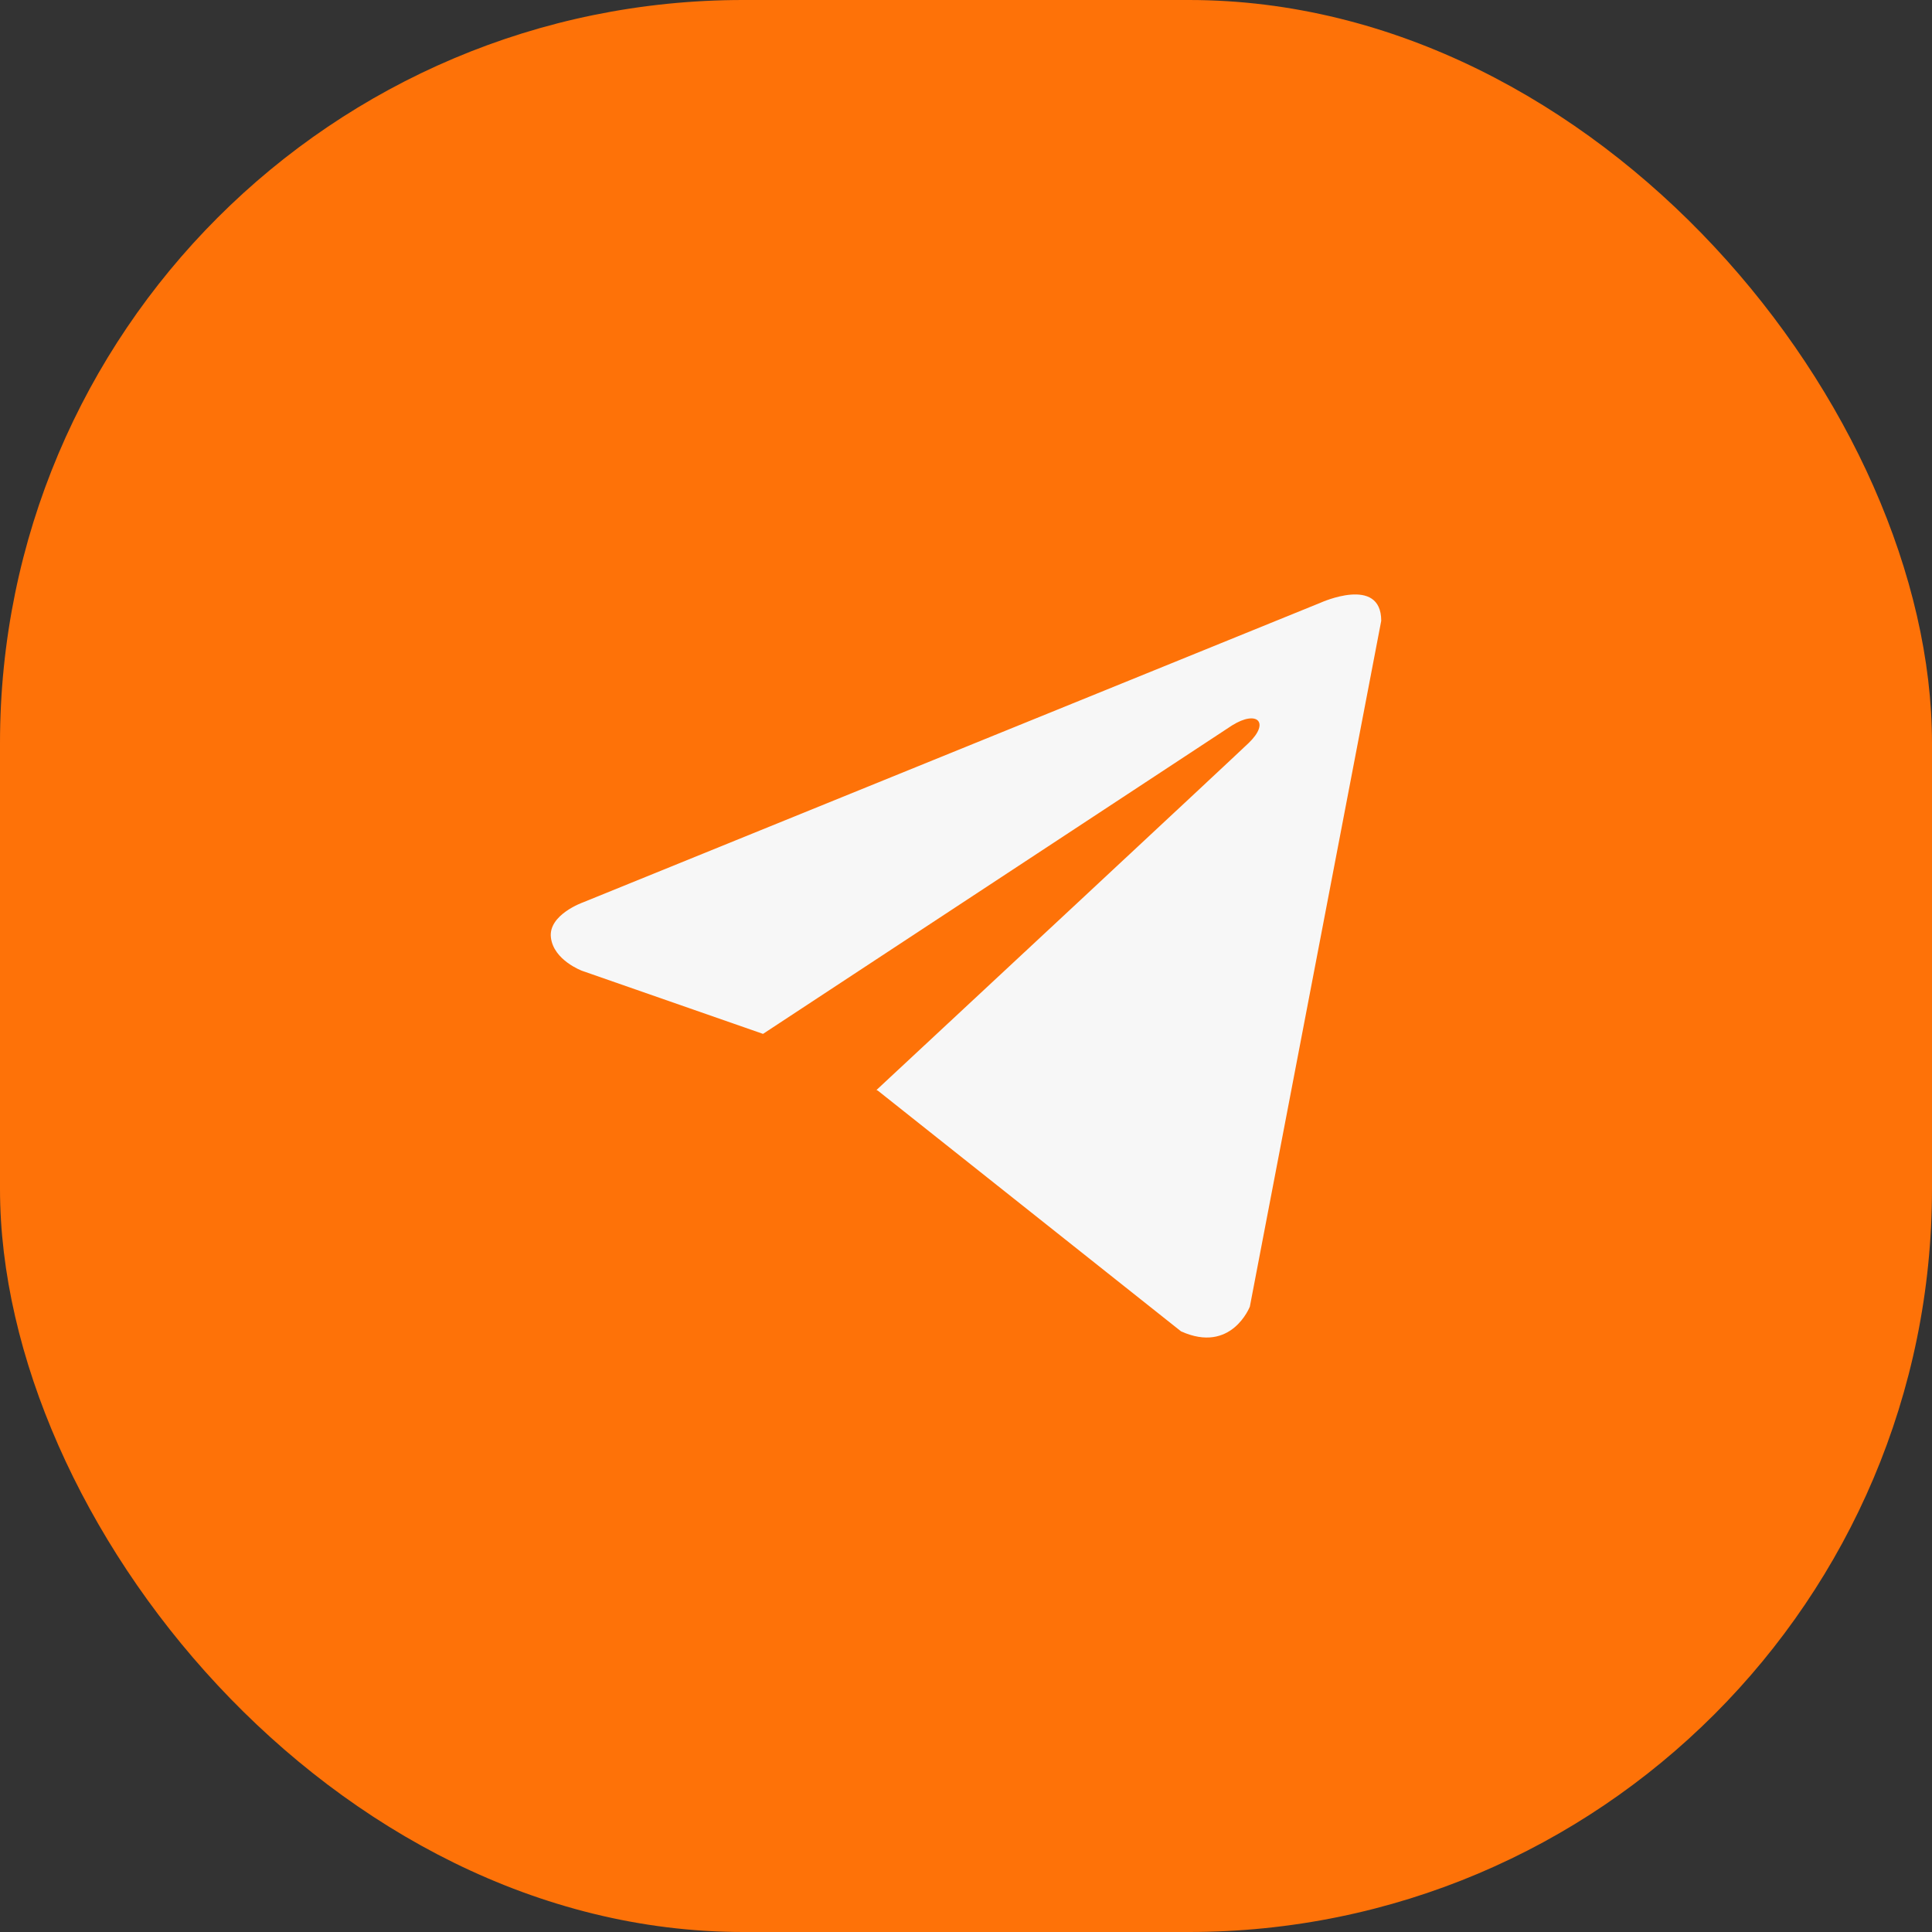 <?xml version="1.0" encoding="UTF-8"?> <svg xmlns="http://www.w3.org/2000/svg" width="52" height="52" viewBox="0 0 52 52" fill="none"><rect x="0" y="0" width="52" height="52" fill="#333333" stroke="none"/><rect width="52" height="52" rx="20" fill="#FE7208"></rect><path d="M37.176 16.709L33.64 35.167C33.64 35.167 33.146 36.447 31.787 35.833L23.629 29.356L23.591 29.337C24.693 28.312 33.238 20.356 33.611 19.995C34.189 19.437 33.831 19.104 33.159 19.526L20.537 27.827L15.668 26.13C15.668 26.13 14.901 25.848 14.828 25.234C14.753 24.619 15.693 24.287 15.693 24.287L35.544 16.222C35.544 16.222 37.176 15.48 37.176 16.709Z" fill="#F7F7F7"></path></svg> 